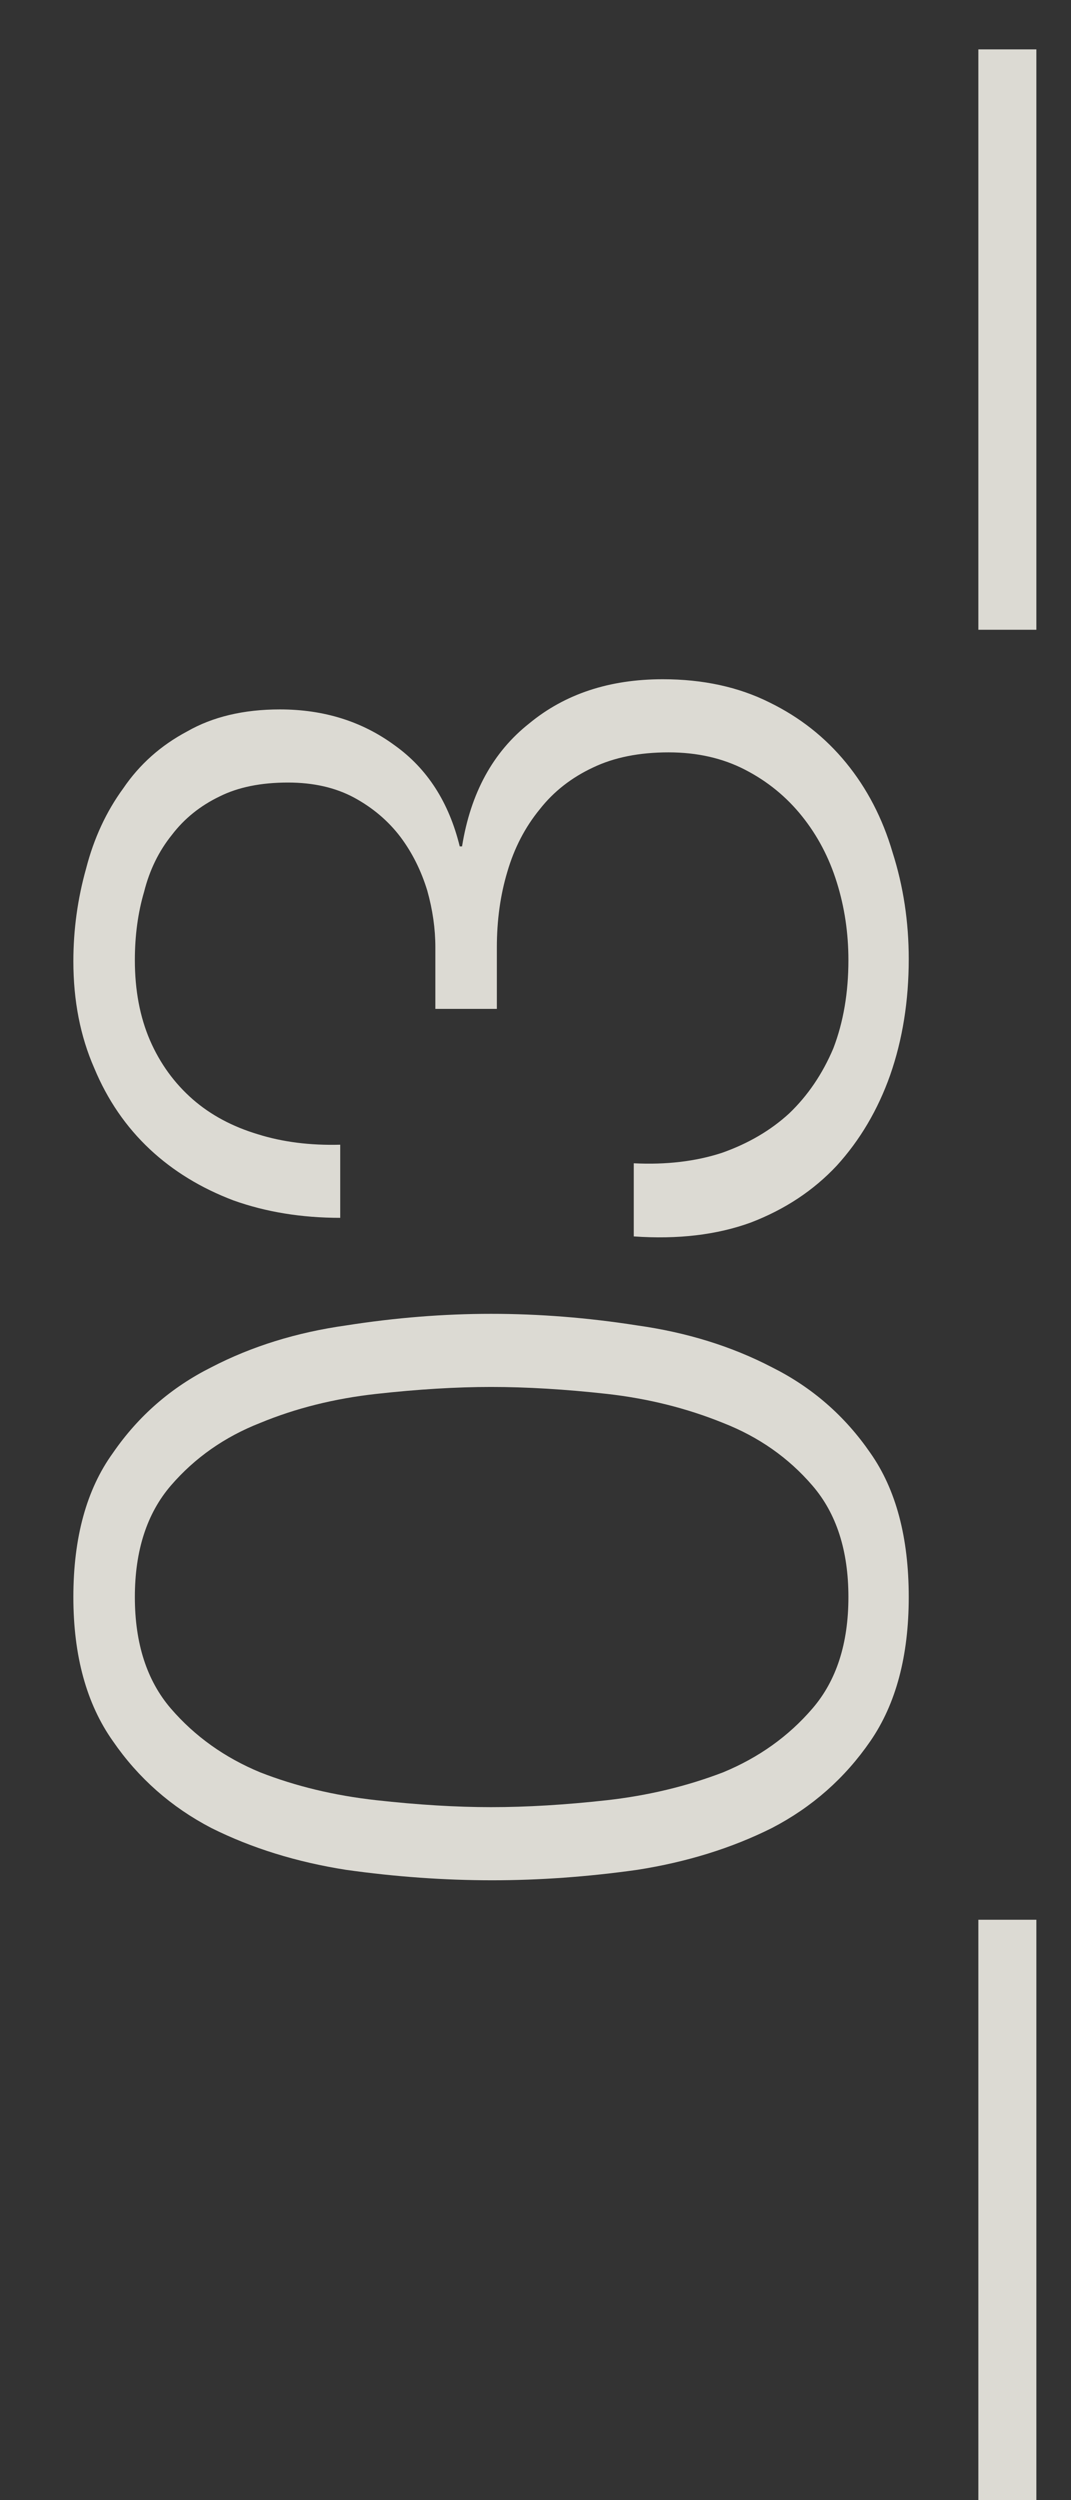 <?xml version="1.0" encoding="UTF-8"?> <svg xmlns="http://www.w3.org/2000/svg" width="12" height="28" viewBox="0 0 12 28" fill="none"><rect x="0" y="0" width="12" height="28" fill="#333333" stroke="none"/><path d="M11.612 28H10.962V21.5H11.612V28Z" fill="#EEECE5" fill-opacity="0.9"></path><path d="M0.822 17.886C0.822 17.219 0.97 16.681 1.264 16.274C1.55 15.858 1.919 15.537 2.369 15.312C2.82 15.078 3.323 14.922 3.877 14.844C4.432 14.757 4.974 14.714 5.502 14.714C6.04 14.714 6.586 14.757 7.14 14.844C7.695 14.922 8.198 15.078 8.648 15.312C9.099 15.537 9.467 15.858 9.753 16.274C10.039 16.681 10.182 17.219 10.182 17.886C10.182 18.545 10.039 19.082 9.753 19.498C9.467 19.914 9.099 20.239 8.648 20.473C8.198 20.698 7.695 20.854 7.14 20.941C6.586 21.019 6.044 21.058 5.515 21.058C4.978 21.058 4.432 21.019 3.877 20.941C3.323 20.854 2.82 20.698 2.369 20.473C1.919 20.239 1.55 19.914 1.264 19.498C0.97 19.082 0.822 18.545 0.822 17.886ZM1.511 17.886C1.511 18.406 1.646 18.822 1.914 19.134C2.183 19.446 2.517 19.684 2.915 19.849C3.314 20.005 3.747 20.109 4.215 20.161C4.683 20.213 5.112 20.239 5.502 20.239C5.901 20.239 6.334 20.213 6.802 20.161C7.262 20.109 7.695 20.005 8.102 19.849C8.501 19.684 8.835 19.446 9.103 19.134C9.372 18.822 9.506 18.406 9.506 17.886C9.506 17.366 9.372 16.95 9.103 16.638C8.835 16.326 8.501 16.092 8.102 15.936C7.695 15.771 7.262 15.663 6.802 15.611C6.334 15.559 5.901 15.533 5.502 15.533C5.112 15.533 4.683 15.559 4.215 15.611C3.747 15.663 3.314 15.771 2.915 15.936C2.517 16.092 2.183 16.326 1.914 16.638C1.646 16.95 1.511 17.366 1.511 17.886Z" fill="#EEECE5" fill-opacity="0.9"></path><path d="M7.101 13.028C7.465 13.046 7.795 13.007 8.089 12.911C8.384 12.807 8.635 12.66 8.843 12.469C9.051 12.27 9.216 12.027 9.337 11.741C9.45 11.447 9.506 11.117 9.506 10.753C9.506 10.45 9.463 10.16 9.376 9.882C9.29 9.605 9.16 9.358 8.986 9.141C8.813 8.925 8.601 8.751 8.349 8.621C8.098 8.491 7.812 8.426 7.491 8.426C7.162 8.426 6.88 8.483 6.646 8.595C6.404 8.708 6.204 8.864 6.048 9.063C5.884 9.263 5.762 9.497 5.684 9.765C5.606 10.025 5.567 10.307 5.567 10.61L5.567 11.299H4.878V10.61C4.878 10.402 4.848 10.19 4.787 9.973C4.718 9.748 4.618 9.549 4.488 9.375C4.35 9.193 4.176 9.046 3.968 8.933C3.76 8.821 3.513 8.764 3.227 8.764C2.924 8.764 2.668 8.816 2.46 8.92C2.244 9.024 2.066 9.167 1.927 9.349C1.78 9.531 1.676 9.744 1.615 9.986C1.546 10.22 1.511 10.476 1.511 10.753C1.511 11.091 1.568 11.39 1.68 11.65C1.793 11.91 1.953 12.131 2.161 12.313C2.361 12.487 2.603 12.617 2.889 12.703C3.167 12.79 3.474 12.829 3.812 12.82L3.812 13.639C3.379 13.639 2.98 13.574 2.616 13.444C2.252 13.306 1.94 13.115 1.68 12.872C1.412 12.621 1.204 12.318 1.056 11.962C0.9 11.607 0.822 11.208 0.822 10.766C0.822 10.411 0.87 10.064 0.965 9.726C1.052 9.388 1.191 9.089 1.381 8.829C1.563 8.561 1.802 8.348 2.096 8.192C2.382 8.028 2.729 7.945 3.136 7.945C3.63 7.945 4.059 8.08 4.423 8.348C4.787 8.608 5.03 8.985 5.151 9.479H5.177C5.273 8.881 5.524 8.422 5.931 8.101C6.33 7.772 6.828 7.607 7.426 7.607C7.877 7.607 8.276 7.694 8.622 7.867C8.96 8.032 9.246 8.257 9.48 8.543C9.714 8.829 9.888 9.163 10 9.544C10.122 9.926 10.182 10.324 10.182 10.74C10.182 11.208 10.113 11.642 9.974 12.04C9.836 12.43 9.636 12.768 9.376 13.054C9.116 13.332 8.796 13.544 8.414 13.691C8.033 13.83 7.595 13.882 7.101 13.847V13.028Z" fill="#EEECE5" fill-opacity="0.9"></path><path d="M11.612 7.053H10.962V0.553L11.612 0.553V7.053Z" fill="#EEECE5" fill-opacity="0.9"></path></svg> 